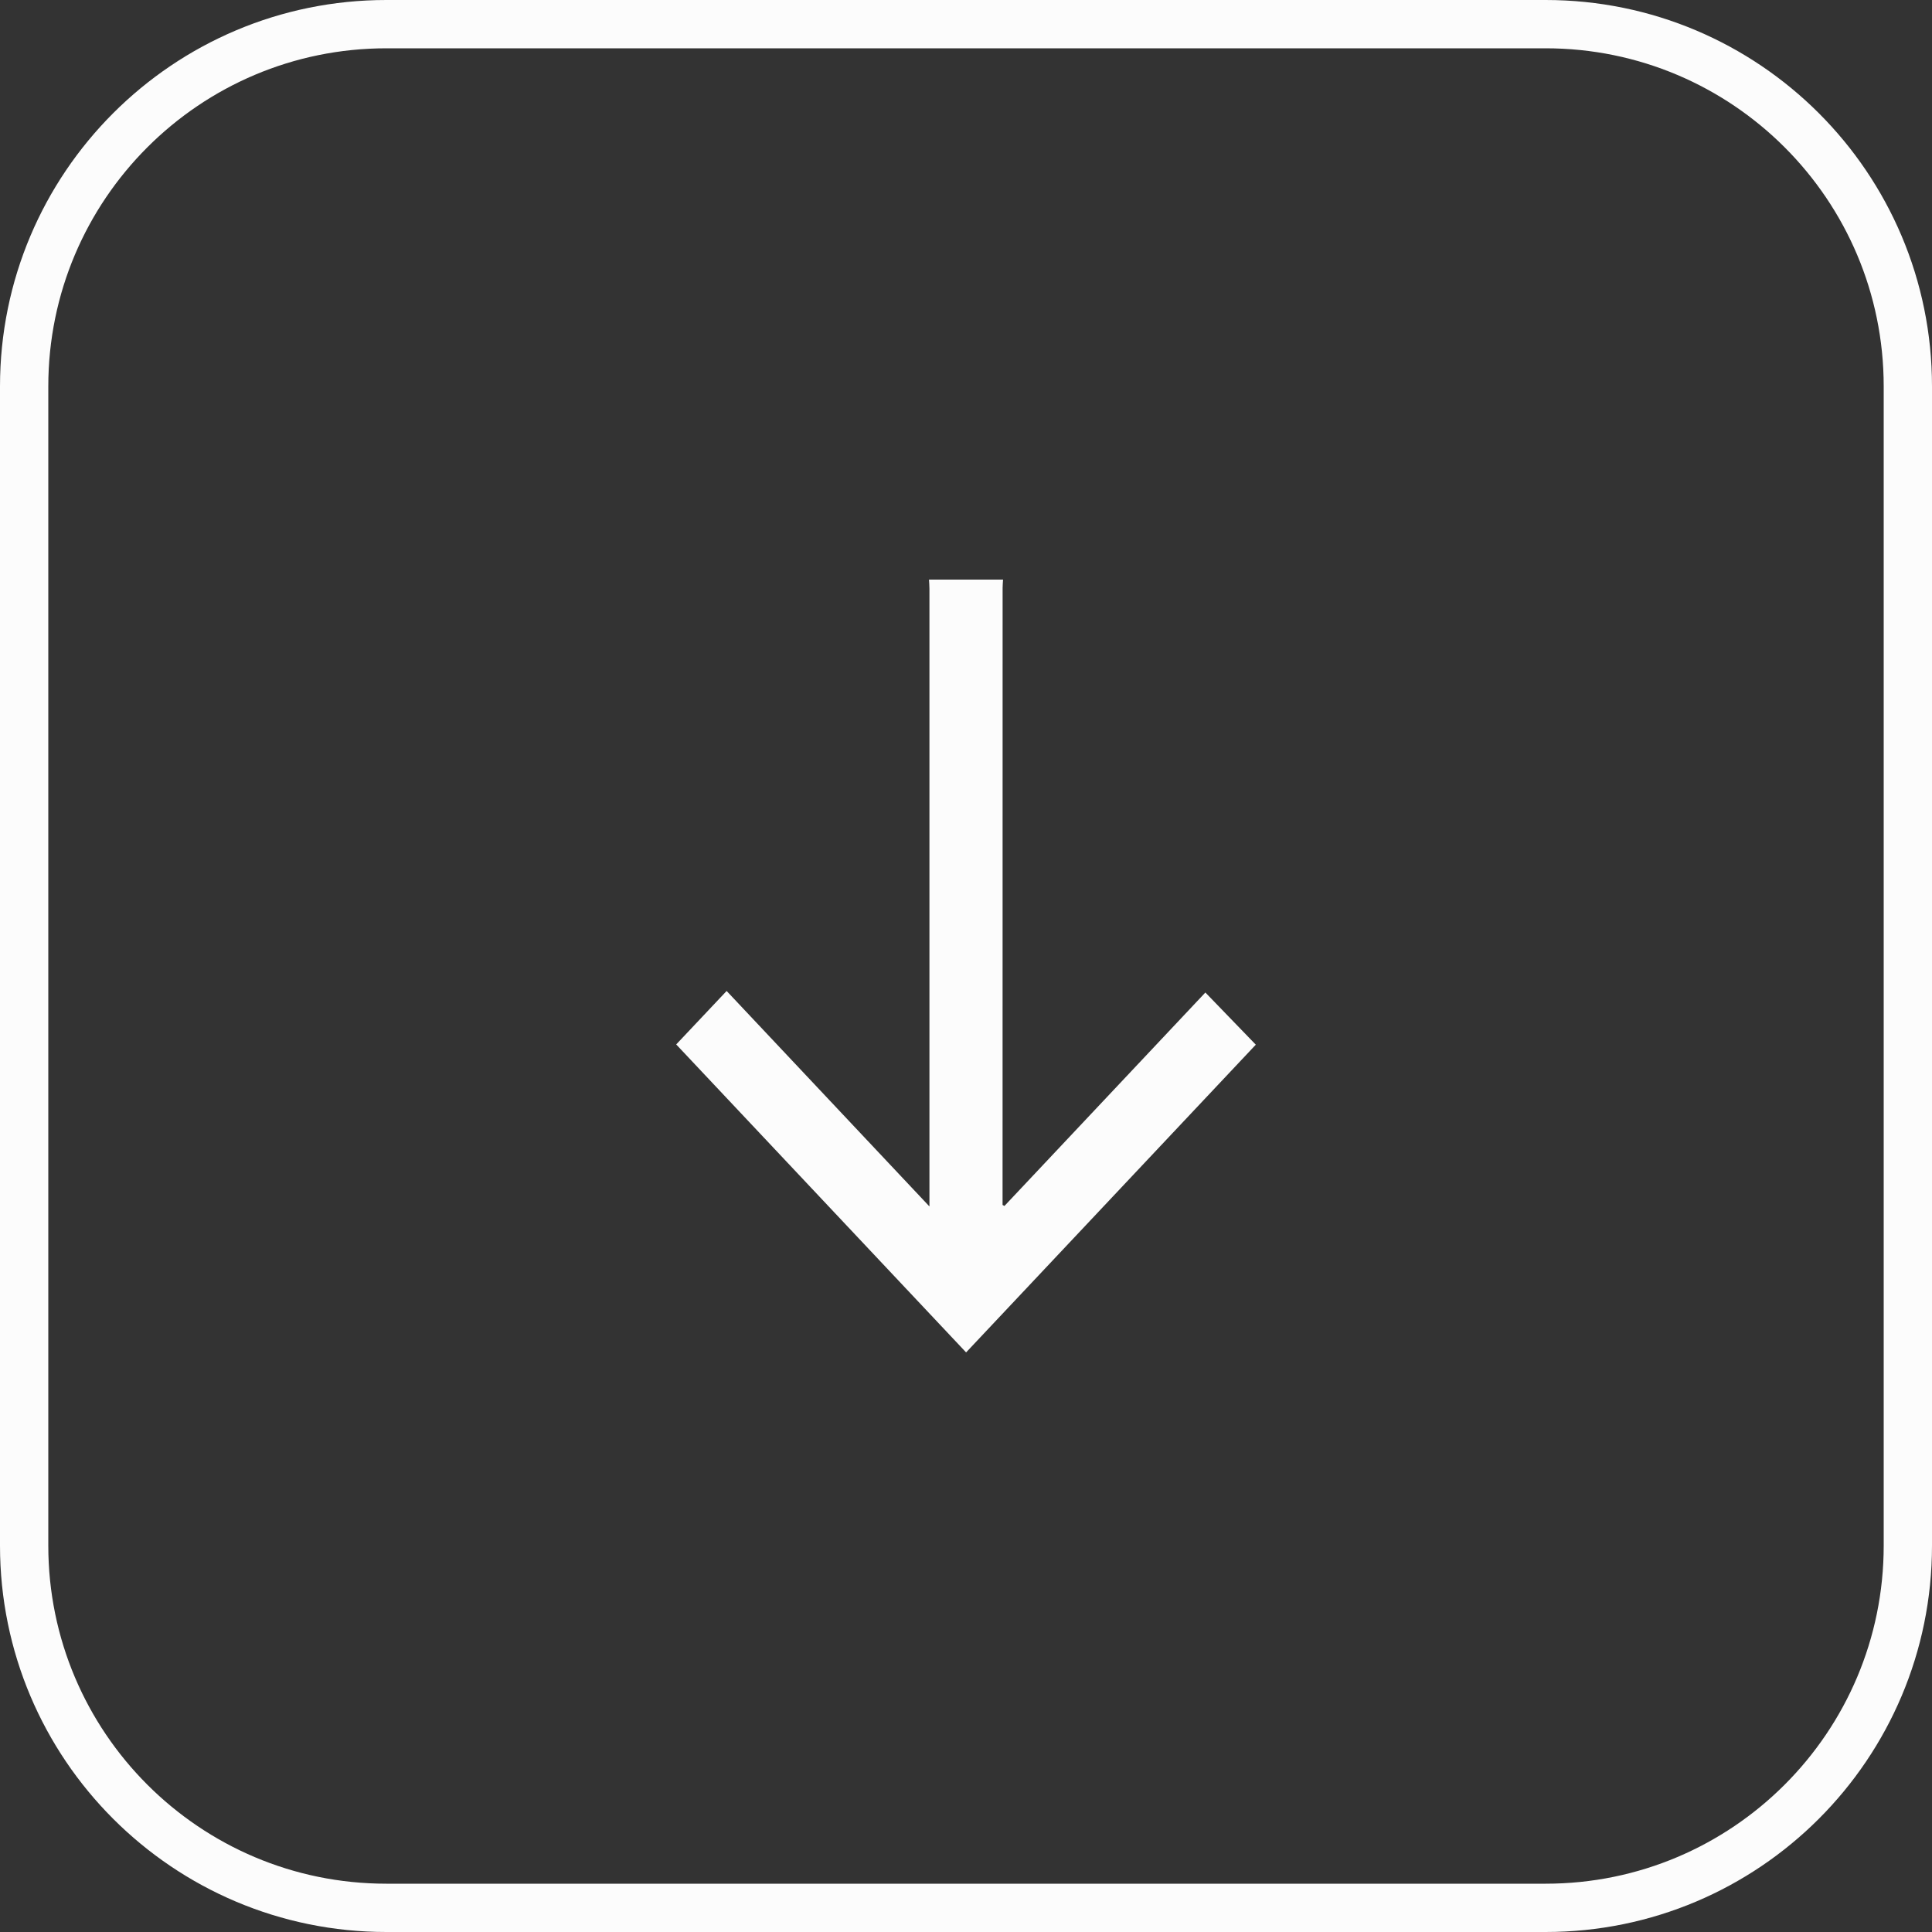<svg width="40" height="40" viewBox="0 0 40 40" fill="none" xmlns="http://www.w3.org/2000/svg">
<rect x="0" y="0" width="40" height="40" fill="#333333" stroke="none"/>
<path d="M39.5 8V32C39.5 36.142 36.142 39.5 32 39.5H8C3.858 39.5 0.5 36.142 0.5 32V8C0.5 3.858 3.858 0.5 8 0.5H32C36.142 0.5 39.5 3.858 39.5 8Z" stroke="#FCFCFC"/>
<path d="M19.234 12C19.237 12.062 19.243 12.125 19.243 12.187C19.243 16.38 19.243 20.573 19.243 24.767C19.243 24.827 19.243 24.887 19.243 24.978C17.824 23.47 16.429 21.988 15.044 20.517C14.682 20.901 14.335 21.268 14 21.624C15.997 23.746 18.005 25.878 20.002 28C21.995 25.883 24 23.754 26 21.629C25.666 21.283 25.316 20.921 24.956 20.549C23.59 22 22.193 23.484 20.796 24.968C20.783 24.961 20.77 24.954 20.757 24.947C20.757 24.892 20.757 24.837 20.757 24.783C20.757 20.578 20.757 16.375 20.758 12.171C20.758 12.114 20.764 12.057 20.767 12C20.256 12 19.744 12 19.233 12L19.234 12Z" fill="#FCFCFC"/>
</svg>
